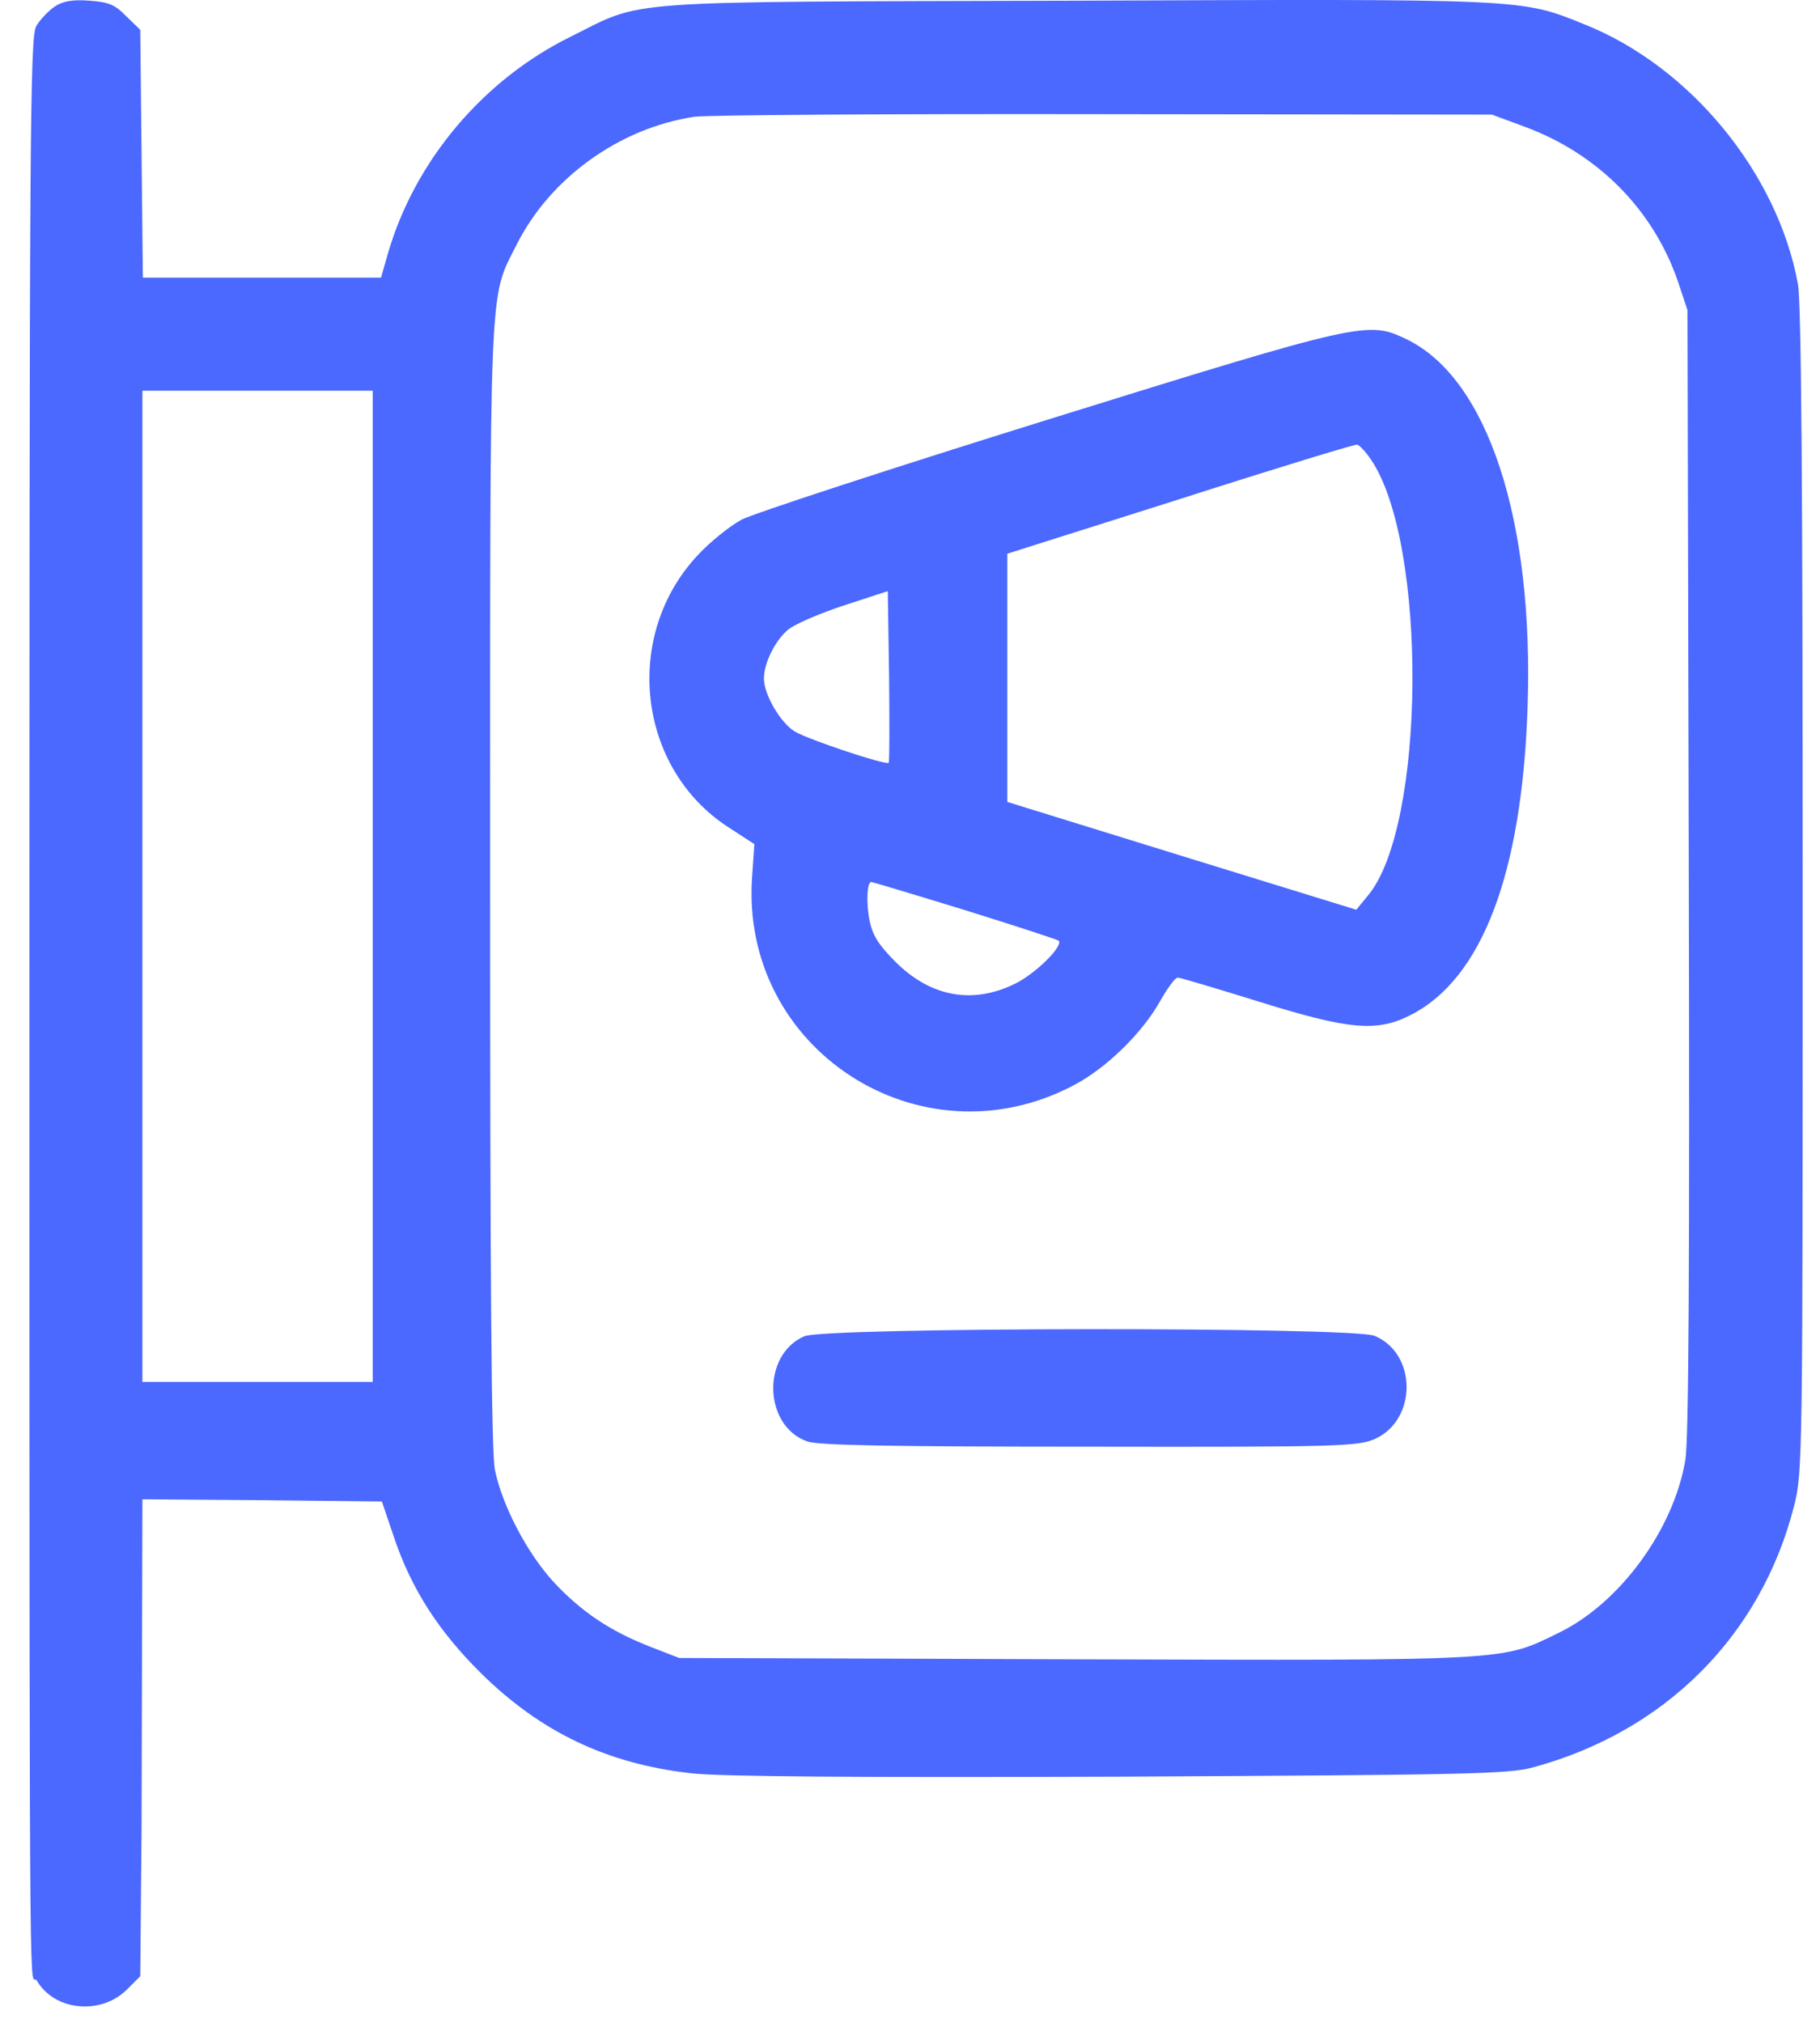 <svg width="45" height="50" viewBox="0 0 45 50" fill="none" xmlns="http://www.w3.org/2000/svg">
                    <path d="M1.361 0.157C1.2 0.264 0.996 0.479 0.899 0.64C0.738 0.909 0.727 3.144 0.727 27.065C0.727 51.341 0.738 48.676 0.91 48.956C1.351 49.708 2.49 49.815 3.134 49.181L3.468 48.848L3.5 45.226L3.521 37.059L6.487 37.081L9.442 37.113L9.733 37.973C10.162 39.262 10.839 40.315 11.893 41.358C13.365 42.809 14.998 43.593 17.072 43.829C17.76 43.915 21.177 43.937 27.646 43.915C36.19 43.872 37.286 43.851 37.888 43.69C41.165 42.809 43.54 40.434 44.357 37.231C44.572 36.404 44.572 36.06 44.572 22.015C44.572 12.107 44.539 7.454 44.453 7.013C43.948 4.273 41.788 1.64 39.166 0.598C37.597 -0.037 37.726 -0.026 26.572 0.017C15.084 0.049 15.965 -0.015 14.106 0.909C11.946 1.973 10.259 3.972 9.593 6.261L9.421 6.863H6.476H3.532L3.5 3.8L3.468 0.737L3.124 0.404C2.844 0.114 2.683 0.049 2.21 0.017C1.802 -0.015 1.555 0.028 1.361 0.157ZM37.673 3.123C39.499 3.789 40.875 5.175 41.488 6.959L41.724 7.668L41.756 21.531C41.778 31.224 41.756 35.609 41.67 36.092C41.38 37.812 40.048 39.628 38.543 40.358C37.114 41.057 37.425 41.046 26.593 41.014L16.793 40.982L16.073 40.702C15.084 40.315 14.375 39.843 13.676 39.09C13.032 38.381 12.419 37.221 12.236 36.329C12.15 35.931 12.118 31.536 12.118 21.875C12.118 6.615 12.086 7.421 12.774 6.046C13.601 4.402 15.31 3.166 17.169 2.886C17.491 2.843 22.069 2.811 27.324 2.822L36.888 2.833L37.673 3.123ZM9.217 21.907V34.158H6.369H3.521V21.907V9.657H6.369H9.217V21.907Z" fill="#4B68FF"></path>
                    <path d="M25.927 10.366C22.026 11.58 18.609 12.698 18.329 12.848C18.039 13.009 17.567 13.385 17.266 13.708C15.385 15.696 15.75 18.984 18.007 20.446L18.652 20.865L18.598 21.649C18.276 25.926 22.757 28.838 26.561 26.818C27.356 26.399 28.238 25.539 28.678 24.755C28.861 24.433 29.054 24.164 29.119 24.164C29.183 24.164 30.075 24.433 31.117 24.755C33.353 25.453 34.041 25.518 34.879 25.088C36.641 24.196 37.63 21.596 37.769 17.501C37.931 12.848 36.781 9.356 34.782 8.388C33.825 7.926 33.707 7.948 25.927 10.366ZM33.901 11.365C35.298 13.428 35.255 20.424 33.825 22.133L33.535 22.487L29.215 21.155L24.906 19.822V16.749V13.686L29.183 12.332C31.526 11.58 33.503 10.978 33.557 10.989C33.621 11.011 33.772 11.172 33.901 11.365ZM21.973 18.855C21.908 18.92 19.995 18.286 19.651 18.081C19.297 17.866 18.888 17.168 18.888 16.77C18.888 16.405 19.146 15.868 19.458 15.588C19.598 15.449 20.221 15.18 20.833 14.976L21.951 14.611L21.983 16.717C21.994 17.877 21.994 18.834 21.973 18.855ZM23.864 22.498C25.11 22.885 26.153 23.229 26.174 23.25C26.303 23.379 25.605 24.067 25.1 24.314C24.057 24.83 23.015 24.647 22.144 23.777C21.725 23.358 21.575 23.121 21.5 22.756C21.414 22.316 21.435 21.8 21.543 21.8C21.564 21.8 22.607 22.111 23.864 22.498Z" fill="#4B68FF"></path>
                    <path d="M19.888 33.029C18.824 33.492 18.878 35.254 19.963 35.63C20.242 35.727 22.112 35.759 26.948 35.759C33.159 35.77 33.578 35.748 33.998 35.566C35.04 35.093 35.04 33.459 33.987 33.019C33.449 32.793 20.404 32.804 19.888 33.029Z" fill="#4B68FF"></path>
                    </svg>